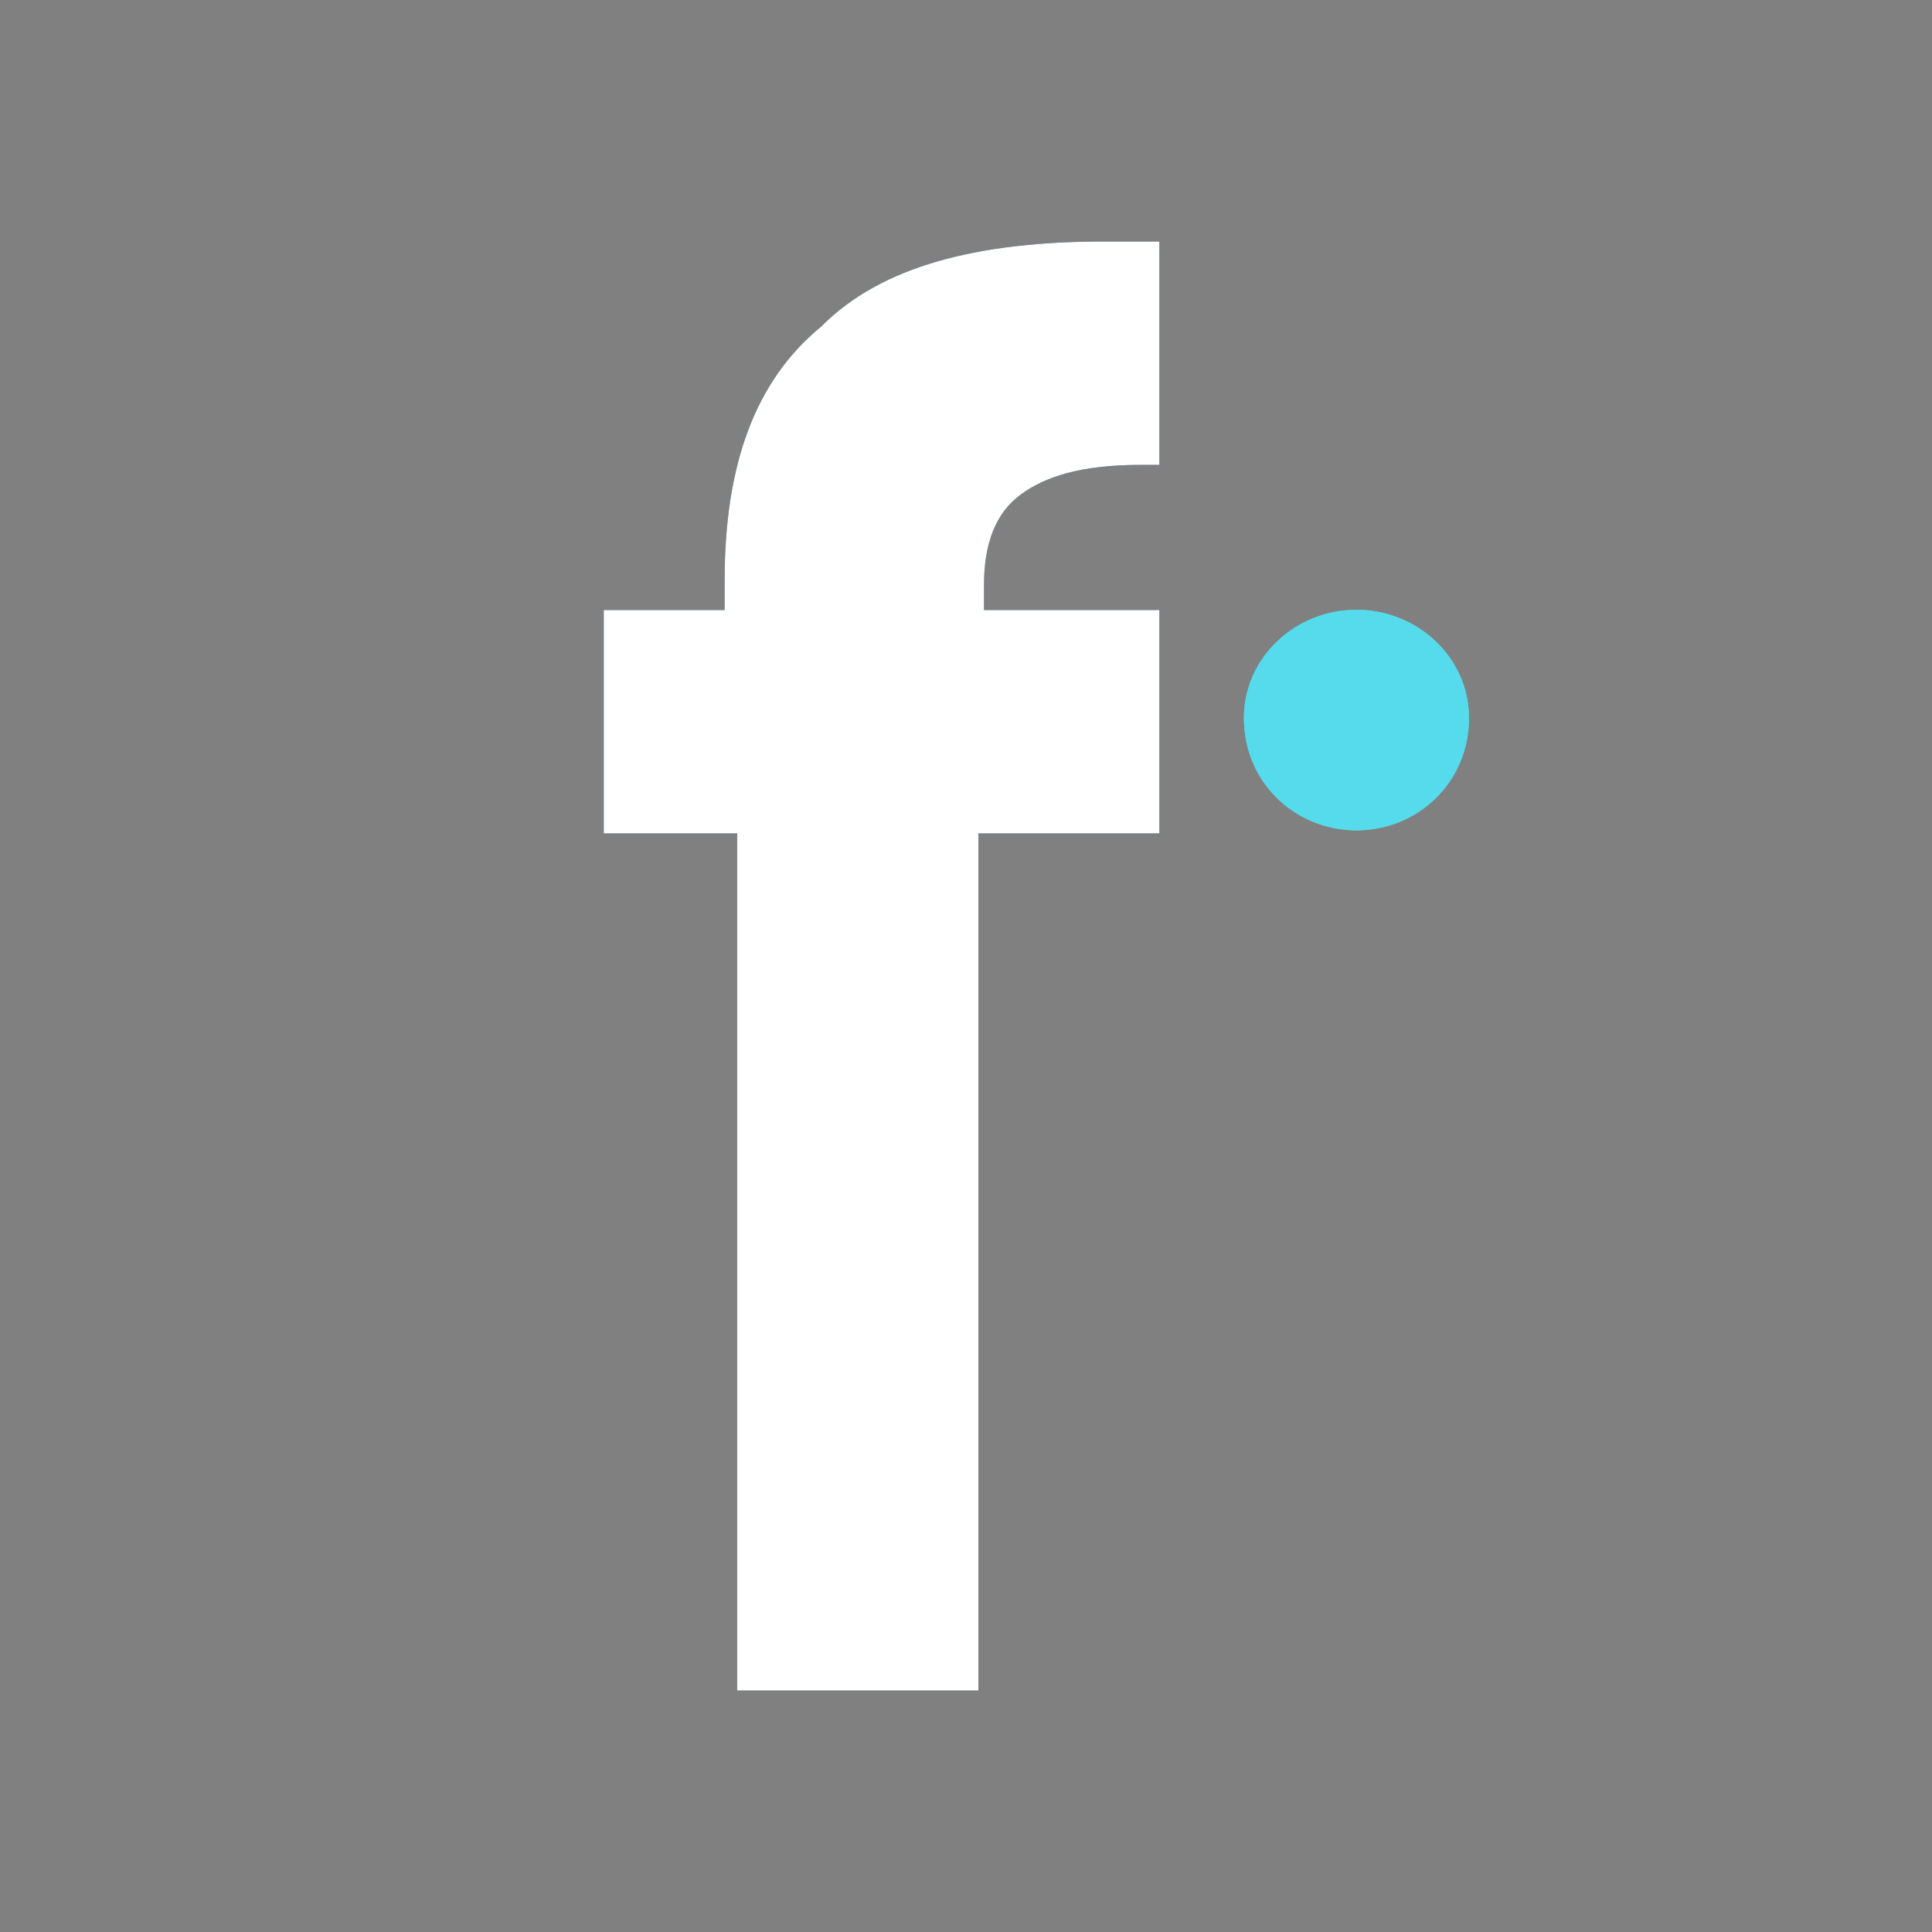 <svg width="128" height="128" viewBox="0 0 128 128" fill="none" xmlns="http://www.w3.org/2000/svg">
    <rect x="0" y="0" width="128" height="128" fill="#808080" stroke="none"/>
    <style>
        @media (prefers-color-scheme: dark) {
        .light-mode { display: none; }
        }

        @media (prefers-color-scheme: light) {
        .dark-mode { display: none; }
        }
    </style>

    <!-- Light mode design -->
    <path class="light-mode" fill="#093671"
          d="M76.812 40.416v14.798H64.82V112H48.844V55.214H40V40.416h8.01v-1.988c0-7.584 1.992-13.18 6.39-16.786C58.384 17.619 64.774 16 73.2 16h3.612v14.798H75.61c-4.029 0-6.39.786-8.011 1.988-1.62 1.202-2.408 3.19-2.408 6.012v1.618h11.622Z"/>
    <path class="light-mode" fill="#55DBEB"
          d="M89.868 55.013c4.028 0 7.455-3.145 7.455-7.445 0-4.023-3.427-7.168-7.455-7.168-4.029 0-7.455 3.145-7.455 7.168 0 4.3 3.426 7.445 7.455 7.445Z"/>

    <!-- Dark mode design -->
    <path class="dark-mode" fill="#fff"
          d="M76.812 40.416v14.798H64.82V112H48.844V55.214H40V40.416h8.01v-1.988c0-7.584 1.992-13.18 6.39-16.786C58.384 17.619 64.774 16 73.2 16h3.612v14.798H75.61c-4.029 0-6.39.786-8.011 1.988-1.62 1.202-2.408 3.19-2.408 6.012v1.618h11.622Z"/>
    <path class="dark-mode" fill="#55DBEB"
          d="M89.868 55.013c4.028 0 7.455-3.145 7.455-7.445 0-4.023-3.427-7.168-7.455-7.168-4.029 0-7.455 3.145-7.455 7.168 0 4.3 3.426 7.445 7.455 7.445Z"/>
</svg>
